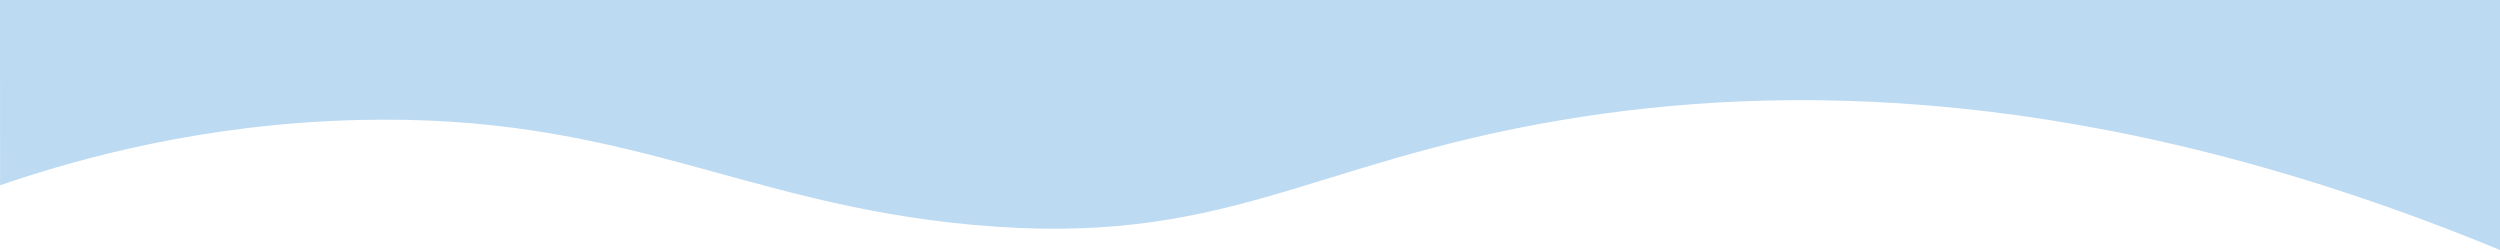 <svg xmlns="http://www.w3.org/2000/svg" width="1440" height="144" viewBox="0 0 1440 144" fill="none">
<path d="M0.054 106.714C45.509 91.096 117.481 71.275 206.403 69.113C359.454 65.393 425.873 117.31 560.627 129.544C705.487 142.697 751.907 93.883 899.667 69.113C1023.64 48.331 1204.71 46.854 1440 144C1440 95.998 1440 47.995 1440 0C959.998 0 480.002 0 0 0C0.013 35.567 0.033 71.141 0.054 106.714Z" fill="#BCDAF2"/>
</svg>